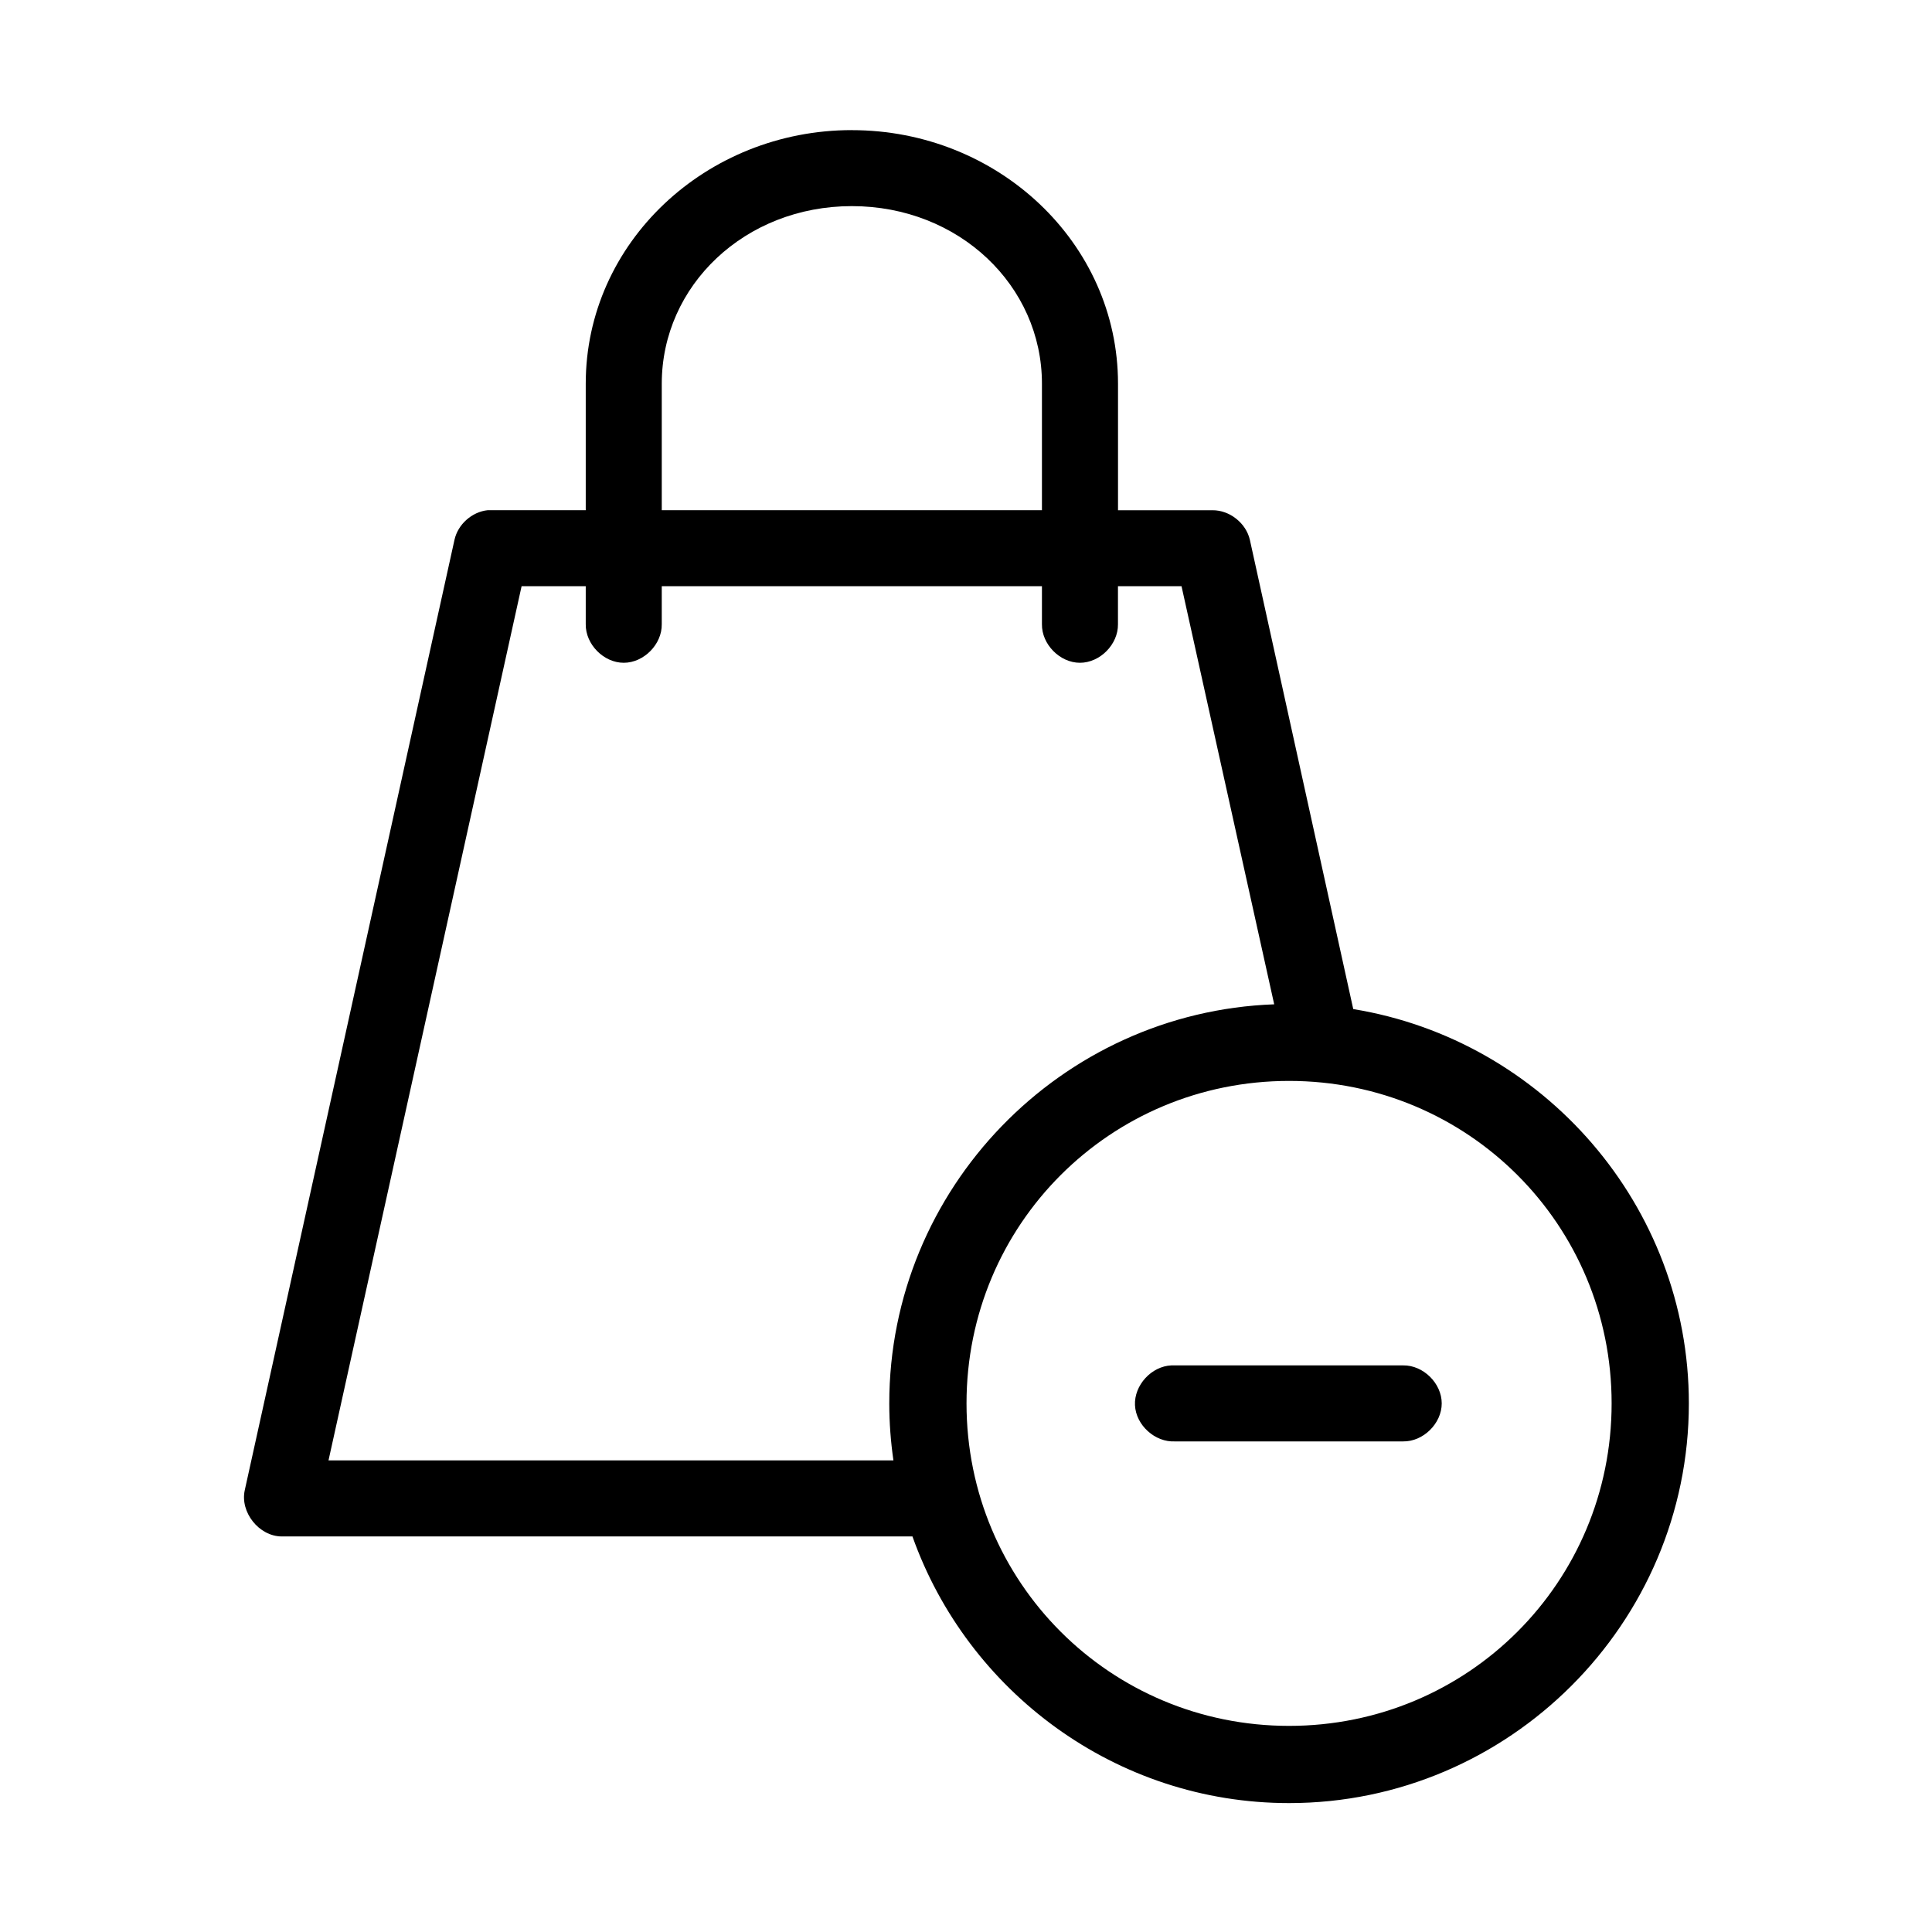 <?xml version="1.0" encoding="UTF-8"?>
<!-- Uploaded to: ICON Repo, www.svgrepo.com, Generator: ICON Repo Mixer Tools -->
<svg fill="#000000" width="800px" height="800px" version="1.1" viewBox="144 144 512 512" xmlns="http://www.w3.org/2000/svg">
 <path d="m369.75 178.48c-38.609 0-70.523 29.789-70.523 67.203v33.523h-25.973c-4.188 0.43-7.918 3.758-8.816 7.871l-55.57 251.82c-1.309 5.844 3.769 12.234 9.762 12.277h167.18c14.582 41.062 53.848 70.664 99.805 70.664 58.305 0 105.95-47.629 105.95-105.92 0-52.496-38.684-96.312-88.941-104.5l-27.391-124.33c-1-4.453-5.356-7.906-9.918-7.871h-25.031v-33.523c0-37.414-31.914-67.203-70.523-67.203zm0 20.145c28.367 0 50.375 21.062 50.375 47.059v33.523h-100.75v-33.523c0-25.996 22.008-47.059 50.375-47.059zm-87.523 100.73h17v10.074c-0.074 5.32 4.75 10.215 10.074 10.215s10.148-4.894 10.074-10.215v-10.074h100.75v10.074c-0.074 5.32 4.75 10.215 10.074 10.215s10.148-4.894 10.074-10.215v-10.074h16.844l24.559 110.8c-56.516 2.059-102.01 48.773-102.01 105.76 0 5.133 0.391 10.168 1.102 15.109h-149.71zm203.39 131.1c47.414 0 85.48 38.055 85.48 85.461 0 47.402-38.062 85.461-85.48 85.461-47.414 0-85.48-38.055-85.48-85.461s38.062-85.461 85.48-85.461zm-31.168 75.387c-5.297 0.215-9.914 5.254-9.668 10.547 0.25 5.297 5.316 9.879 10.613 9.598h60.449c5.328 0.082 10.23-4.746 10.23-10.074s-4.906-10.156-10.23-10.07h-61.395z"/>
</svg>